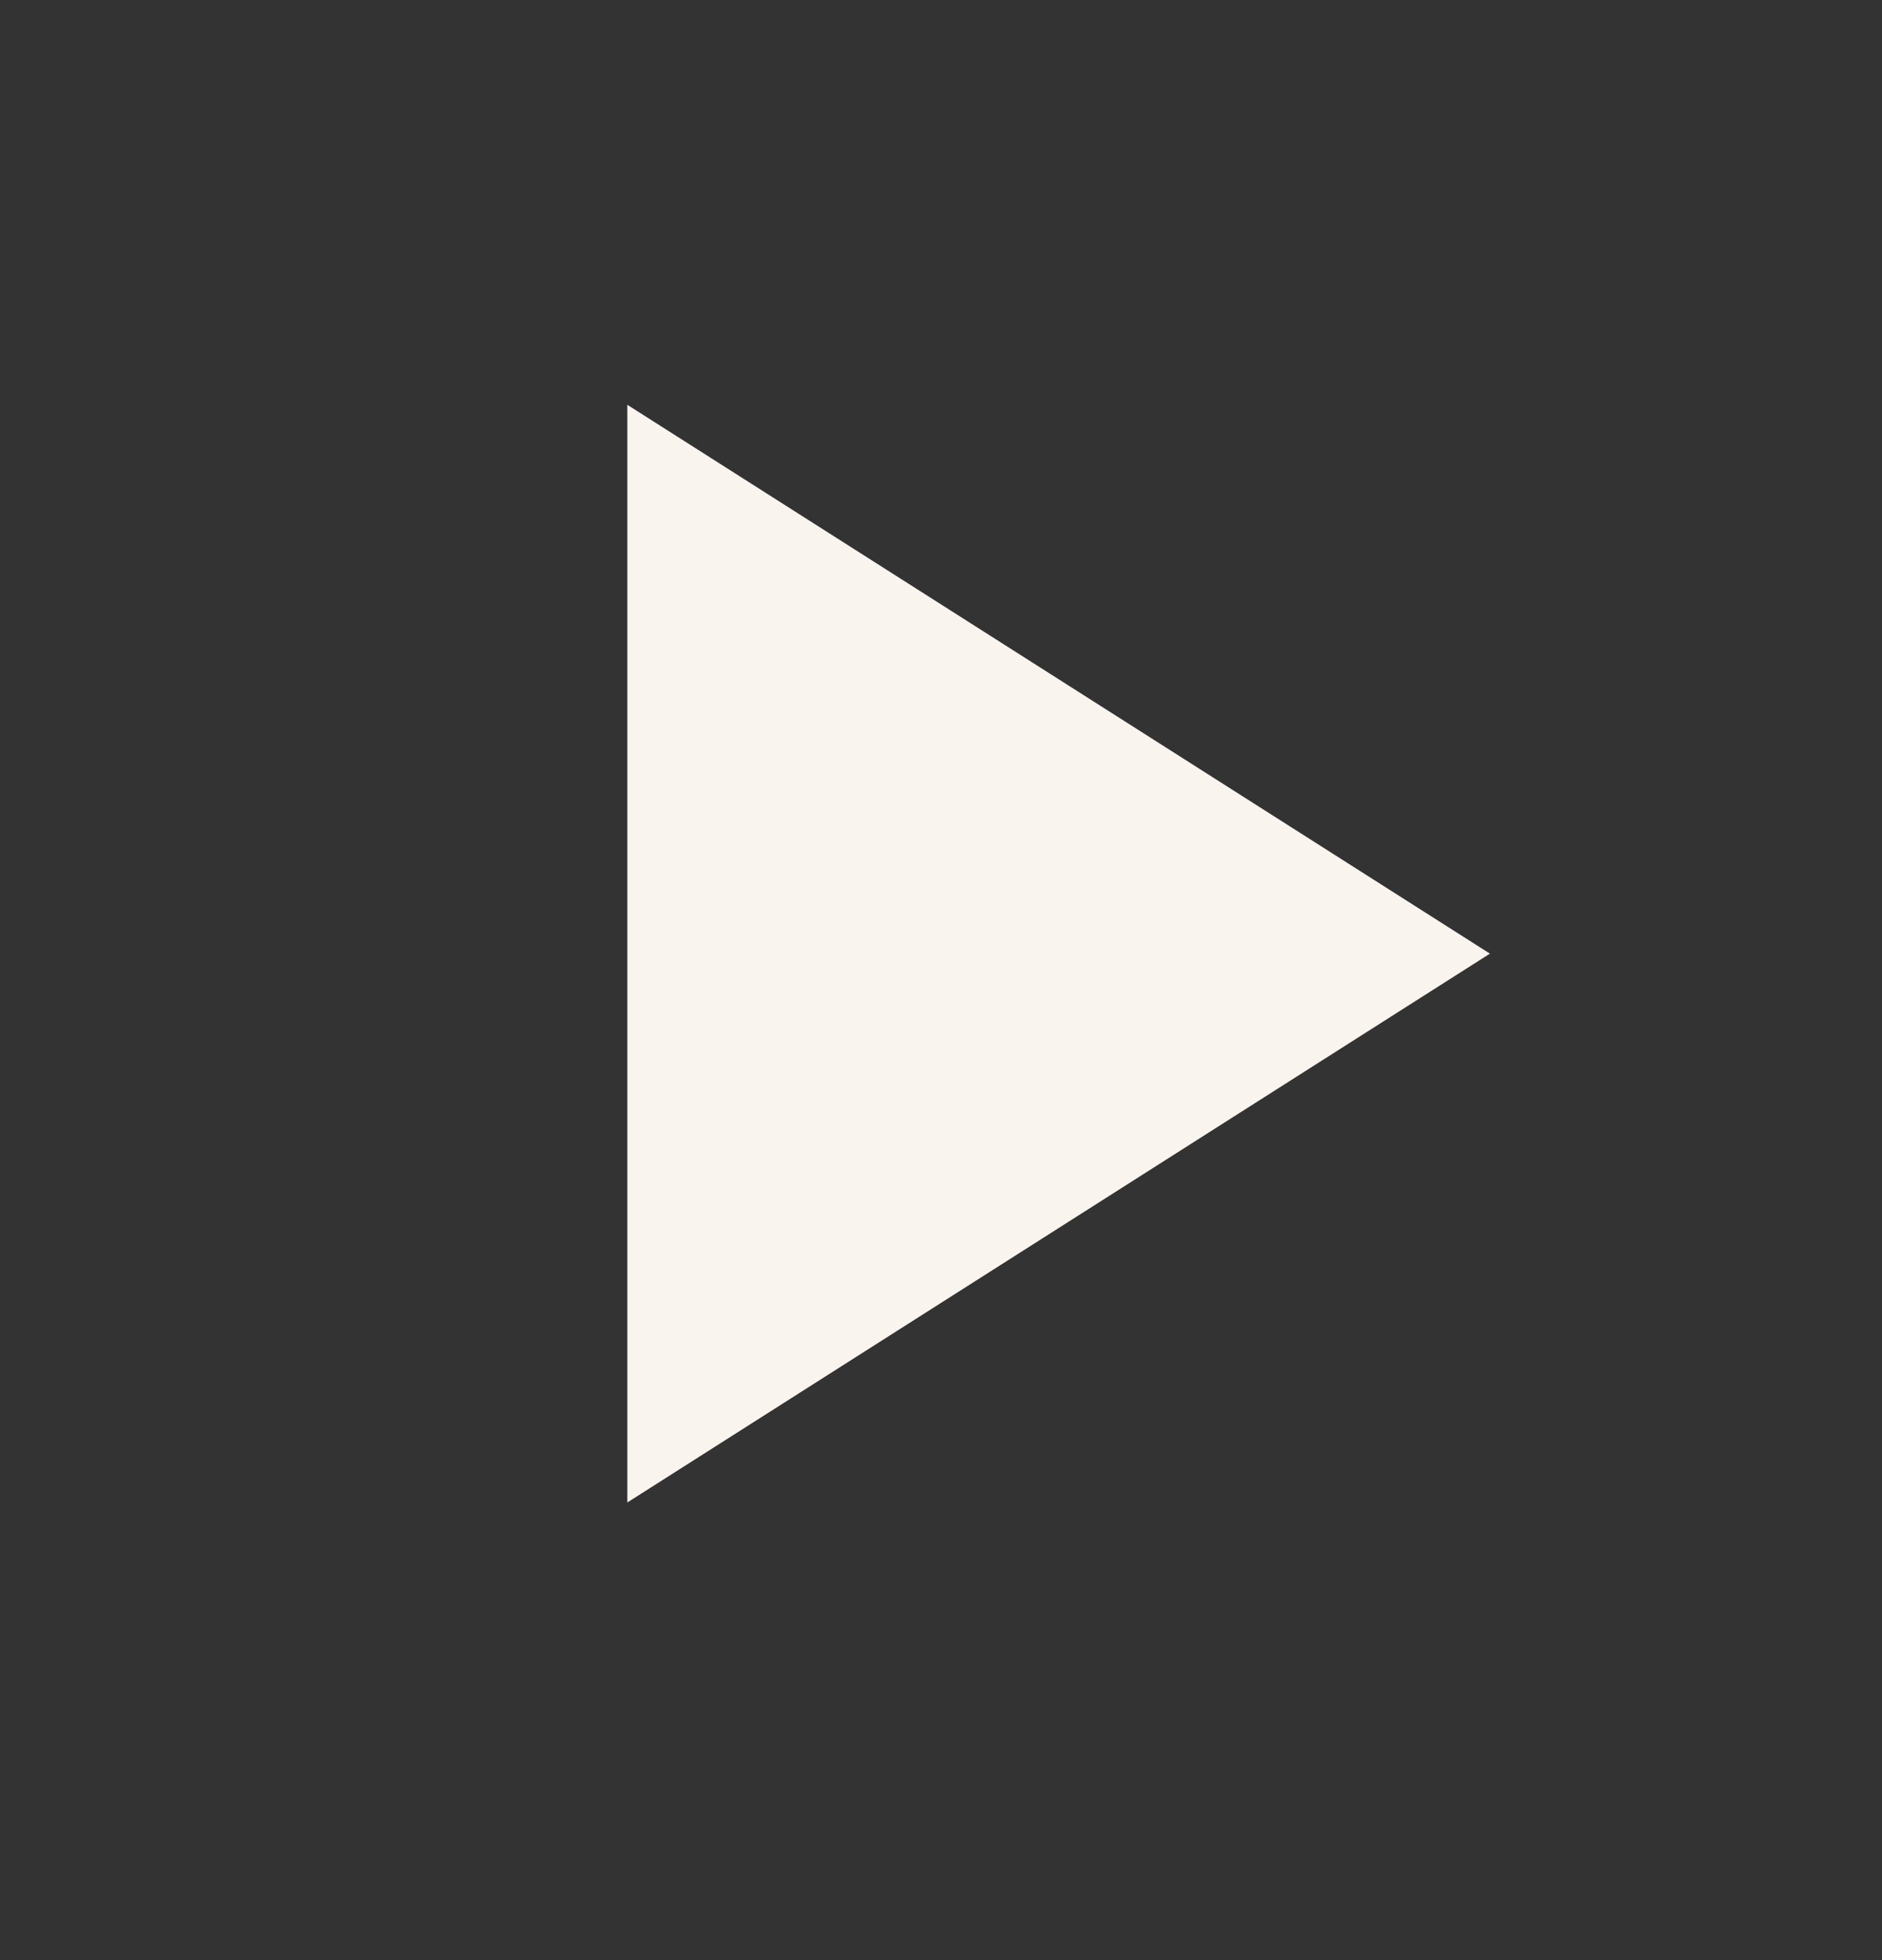 <svg width="24" height="25" viewBox="0 0 24 25" fill="none" xmlns="http://www.w3.org/2000/svg">
<rect x="0" y="0" width="24" height="25" fill="#333333" stroke="none"/>
<path d="M8 19.163V5.163L19 12.163L8 19.163Z" fill="#FAF4EF"/>
</svg>
